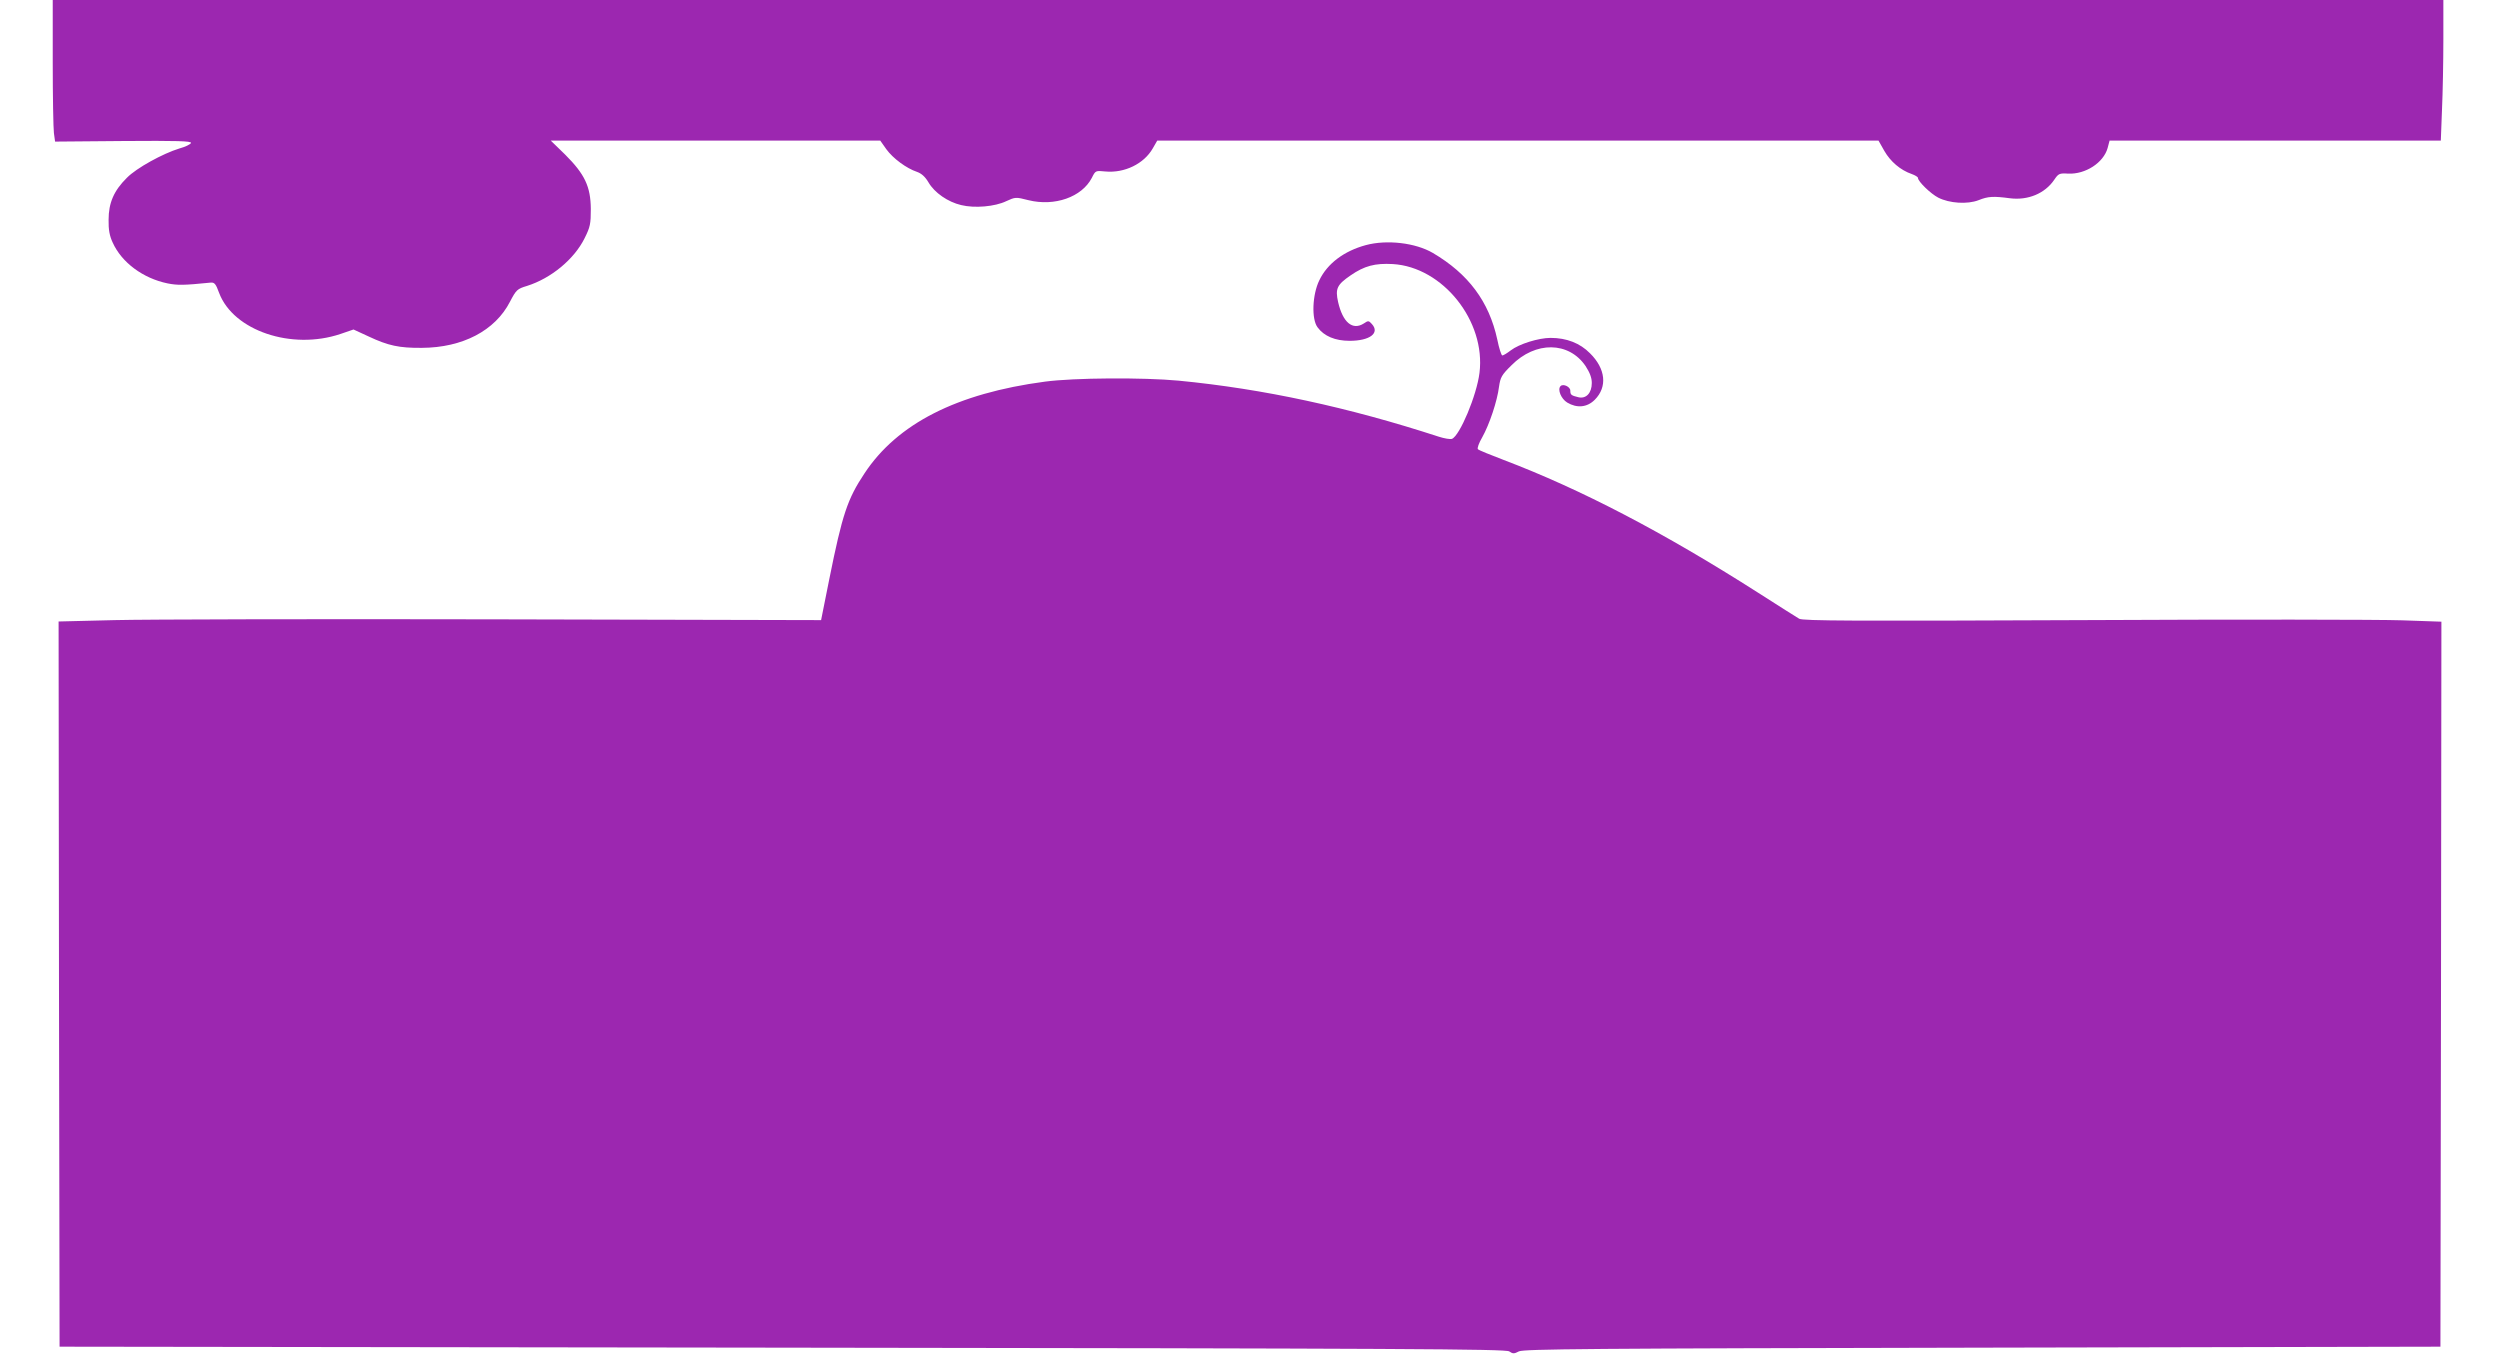 <?xml version="1.0" standalone="no"?>
<!DOCTYPE svg PUBLIC "-//W3C//DTD SVG 20010904//EN"
 "http://www.w3.org/TR/2001/REC-SVG-20010904/DTD/svg10.dtd">
<svg version="1.0" xmlns="http://www.w3.org/2000/svg"
 width="1280pt" height="693pt" viewBox="0 0 1280 693"
 preserveAspectRatio="xMidYMid meet">
<g transform="translate(0,693) scale(0.1,-0.1)"
fill="#9c27b0" stroke="none">
<path d="M270 6611 c0 -175 3 -338 6 -362 l6 -44 350 3 c274 2 349 0 346 -10
-3 -7 -29 -20 -59 -28 -85 -26 -220 -100 -269 -150 -67 -66 -94 -129 -94 -215
-1 -51 5 -83 21 -117 46 -102 155 -183 281 -209 51 -10 81 -10 220 4 20 2 27
-6 44 -53 73 -193 371 -294 621 -210 l67 23 78 -36 c100 -47 156 -59 272 -58
208 1 375 88 451 236 32 61 37 66 87 81 124 39 242 137 295 244 29 58 32 74
32 150 -1 115 -31 178 -131 278 l-74 72 844 0 843 0 31 -44 c34 -47 103 -98
157 -116 23 -8 42 -25 59 -54 31 -53 99 -100 167 -116 69 -17 173 -8 231 20
46 21 48 22 114 5 134 -33 273 16 324 114 19 38 19 38 70 33 97 -9 197 39 242
118 l23 40 1847 0 1846 0 30 -53 c31 -54 82 -98 140 -118 17 -6 32 -15 32 -20
0 -18 65 -81 104 -101 57 -29 149 -35 206 -13 49 20 77 21 160 10 93 -12 180
24 228 95 21 31 26 34 71 31 89 -4 181 56 202 131 l10 38 848 0 848 0 6 158
c4 86 7 248 7 360 l0 202 -6120 0 -6120 0 0 -319z"/>
<path d="M6993 5675 c-111 -30 -197 -94 -238 -180 -36 -73 -41 -199 -9 -241
33 -45 90 -69 164 -69 104 0 156 40 114 86 -16 18 -19 18 -41 3 -58 -37 -108
5 -132 110 -15 68 -6 88 64 136 71 49 125 63 216 58 256 -15 477 -292 444
-557 -14 -115 -101 -322 -141 -338 -9 -3 -39 2 -67 11 -464 151 -898 245
-1332 287 -181 17 -536 15 -685 -5 -451 -60 -756 -215 -924 -470 -87 -131
-113 -208 -180 -541 l-42 -210 -1665 4 c-915 2 -1793 0 -1952 -4 l-287 -7 2
-1857 3 -1856 3700 -5 c3203 -4 3703 -7 3722 -19 19 -13 25 -13 50 0 24 12
355 15 2373 19 l2345 5 3 1856 2 1856 -202 7 c-112 4 -846 5 -1633 1 -1175 -5
-1434 -4 -1453 7 -12 7 -107 67 -210 133 -484 309 -908 530 -1303 680 -68 26
-128 50 -132 55 -5 4 5 32 22 61 37 66 77 186 86 259 7 48 13 60 64 110 123
124 293 122 379 -4 22 -34 32 -60 32 -87 0 -51 -29 -82 -68 -73 -38 9 -42 13
-42 34 0 20 -37 37 -50 23 -17 -17 3 -65 34 -84 50 -30 102 -25 141 14 66 66
56 159 -24 238 -51 52 -120 79 -202 79 -61 0 -161 -31 -204 -64 -18 -14 -38
-26 -43 -26 -5 0 -17 37 -26 82 -42 194 -148 336 -330 443 -89 52 -235 69
-343 40z"/>
</g>
</svg>
